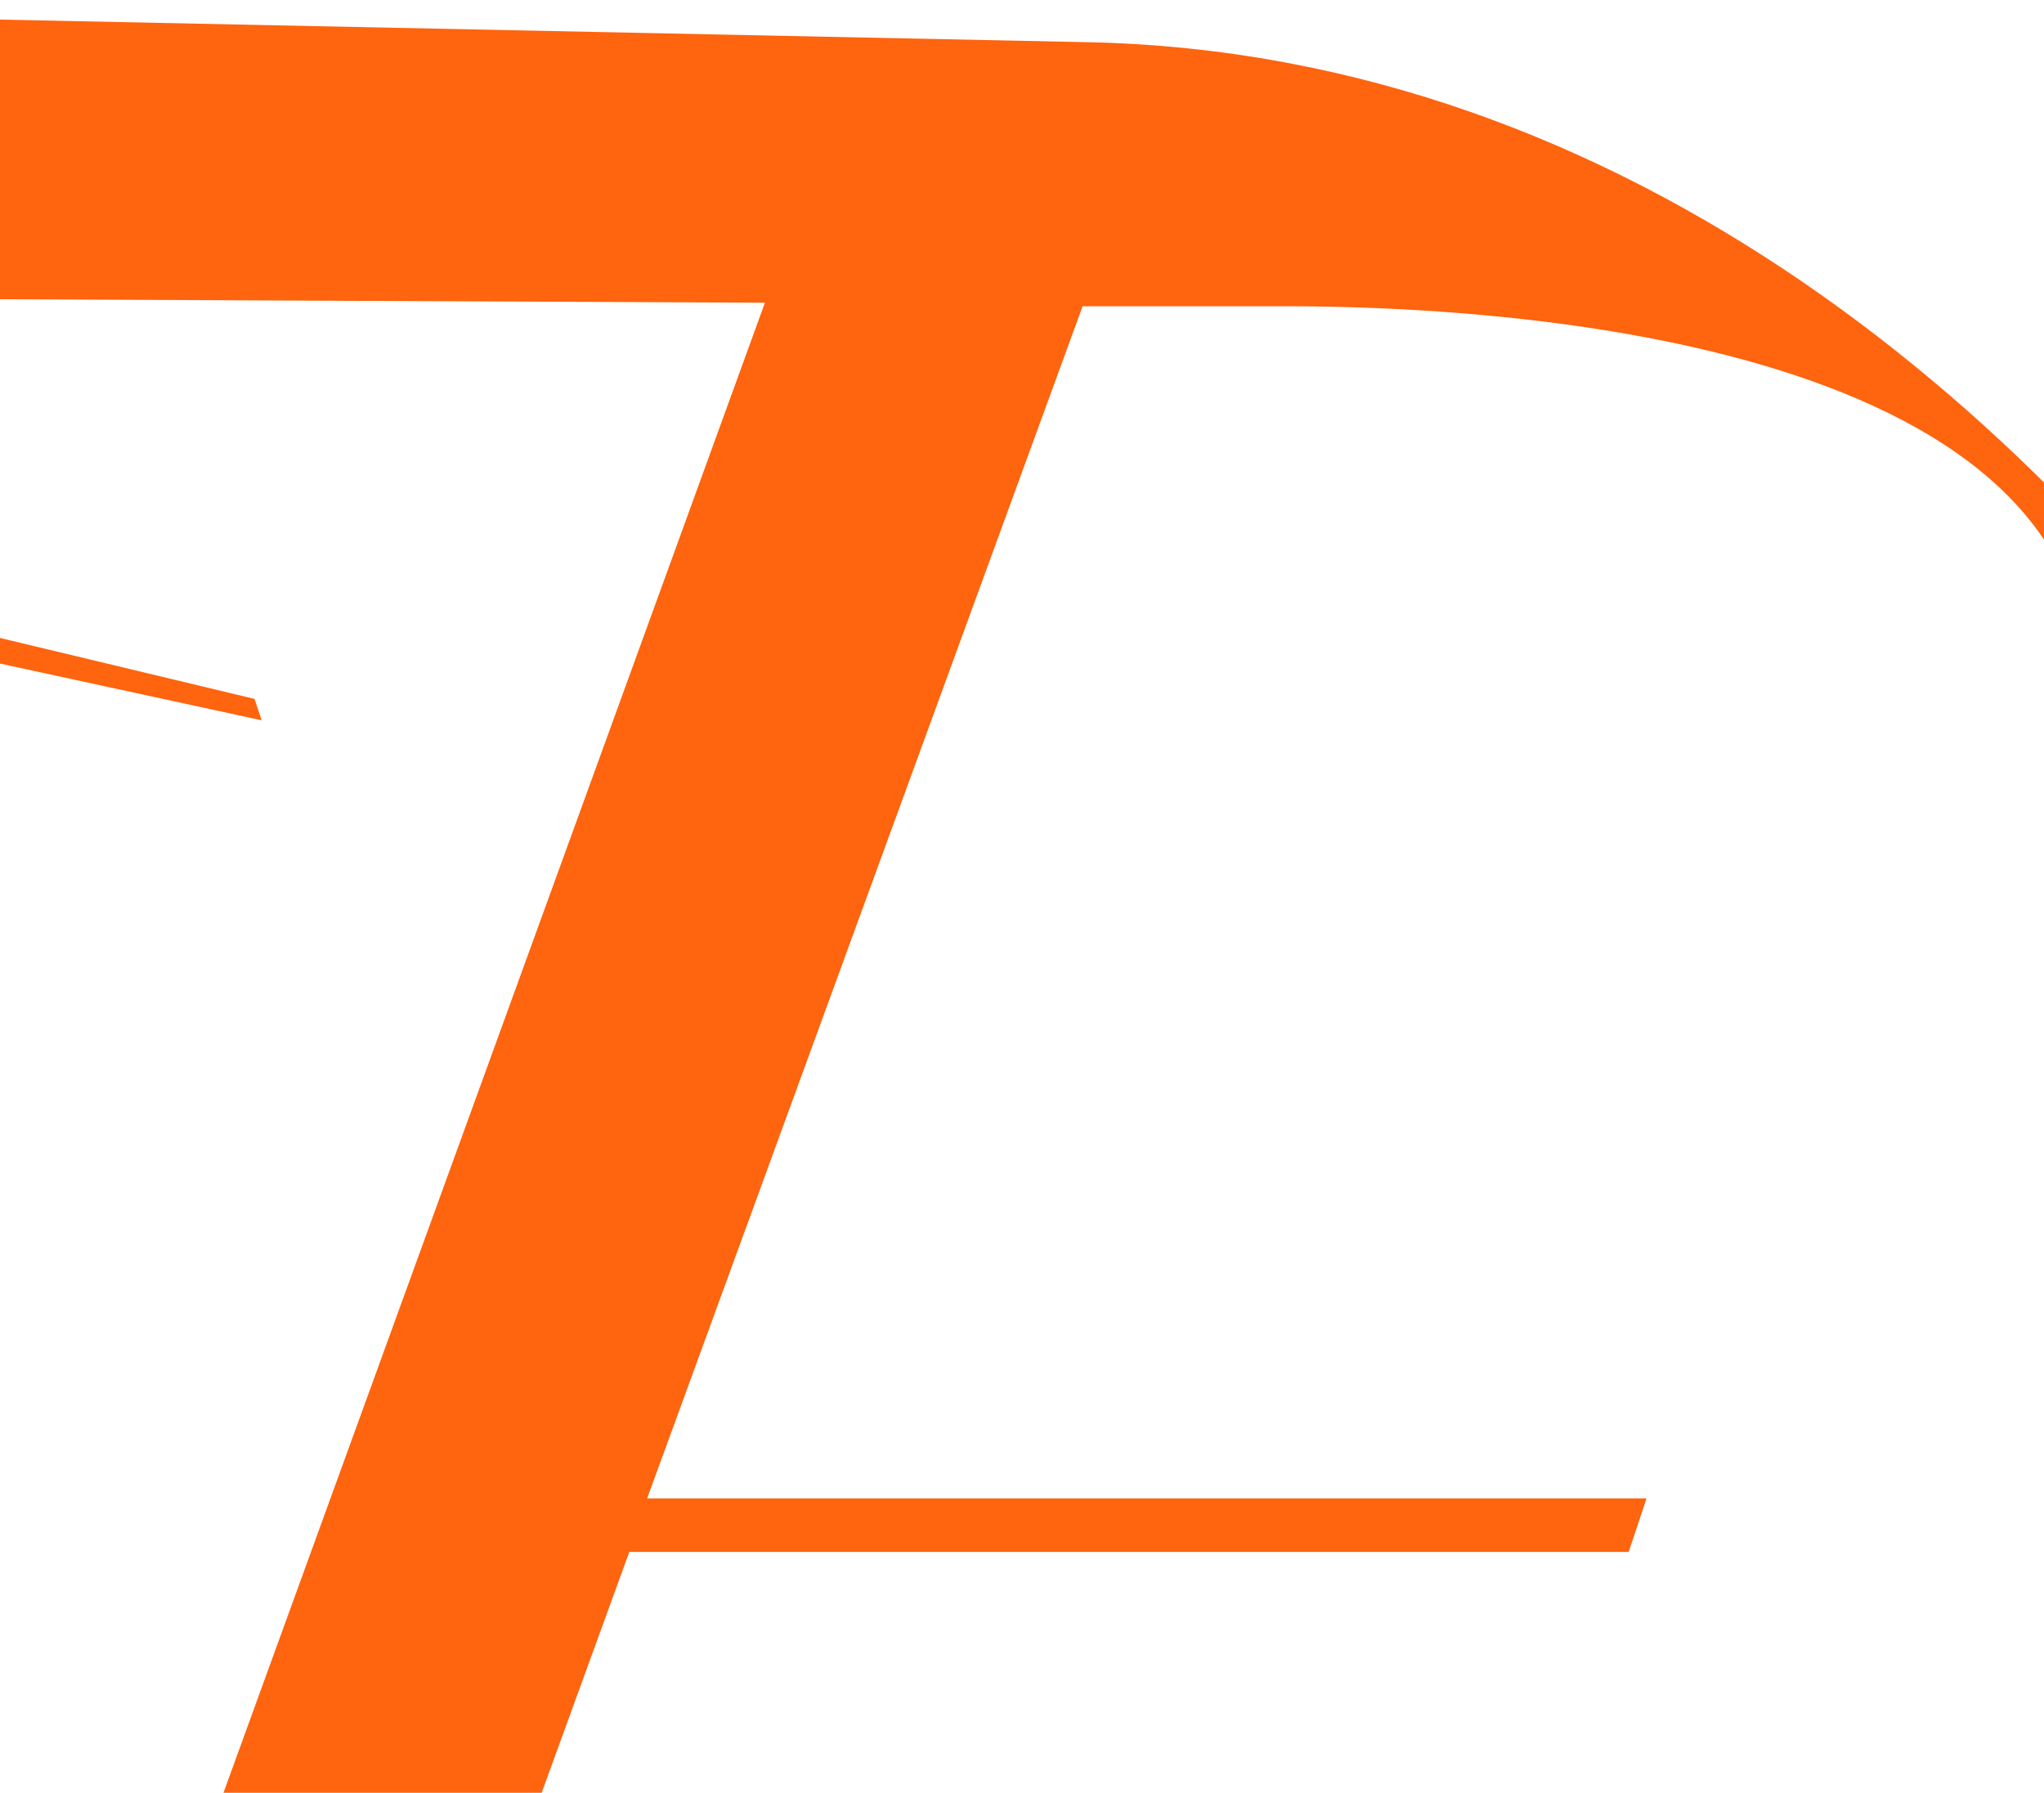 <svg width="1920" height="1684" viewBox="0 0 1920 1684" fill="none" xmlns="http://www.w3.org/2000/svg">
<g clip-path="url(#clip0_150_7459)">
<path d="M1020.26 39.598L-109.599 16.129C-589.035 6.071 -649.384 515.681 -32.487 616.262L245.786 676.61L239.081 656.494L1.04 599.498C-438.164 495.565 -615.857 247.465 -19.077 280.992L718.517 284.345L-119.658 2591H178.732L591.114 1457.79H1529.87L1546.63 1407.5H607.878L1016.91 287.698H1194.6C1261.65 287.698 1855.08 280.992 1948.96 565.971C2052.89 884.478 2130 1427.61 2341.22 1427.61C2592.67 1427.61 2042.83 59.714 1020.26 39.598Z" fill="#FF640E"/>
</g>
<defs>
<clipPath id="clip0_150_7459">
<rect width="1920" height="1684" fill="white"/>
</clipPath>
</defs>
</svg>
